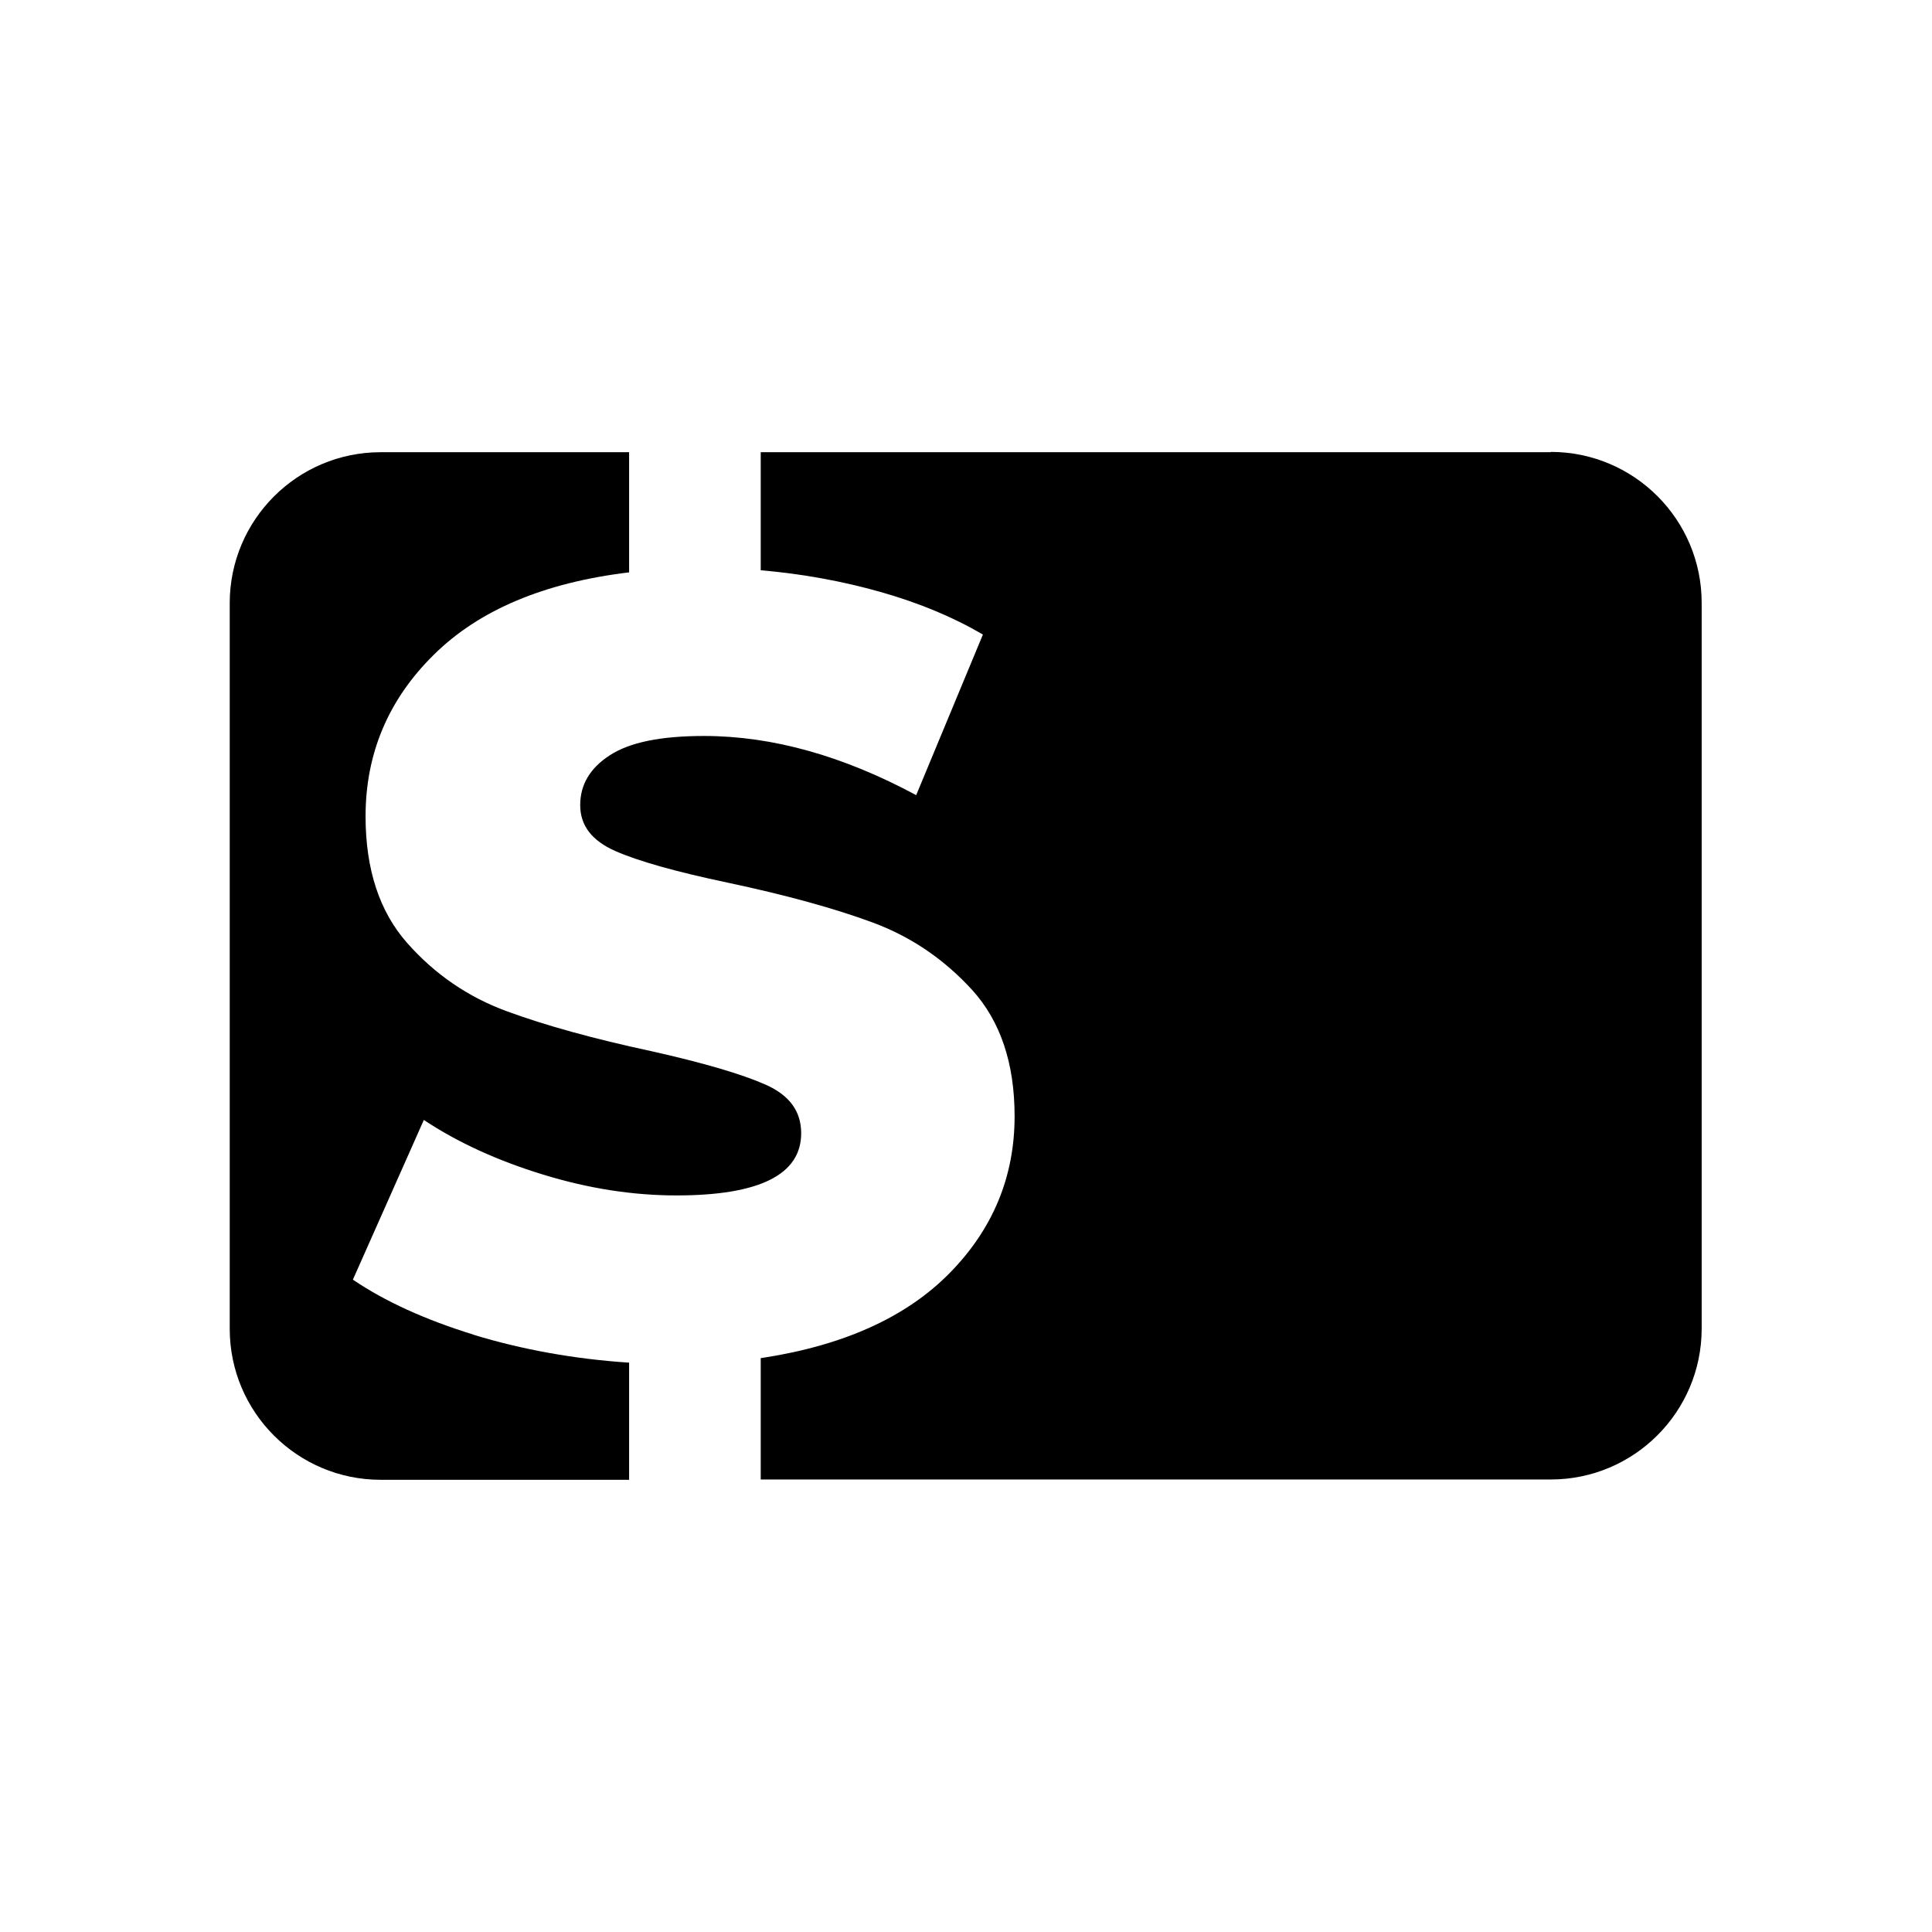 <?xml version="1.0" encoding="UTF-8"?><svg id="Layer_1" xmlns="http://www.w3.org/2000/svg" viewBox="0 0 64 64"><path d="m15.71,44.22c-1.62-.5-2.96-1.11-4.02-1.83l2.35-5.29c1.13.75,2.45,1.35,3.95,1.81,1.5.46,2.97.69,4.42.69,2.75,0,4.13-.69,4.13-2.06,0-.73-.39-1.26-1.18-1.61-.79-.35-2.05-.72-3.79-1.11-1.91-.41-3.5-.85-4.78-1.32-1.28-.47-2.38-1.22-3.3-2.26-.92-1.04-1.38-2.44-1.38-4.2,0-2.07.75-3.86,2.25-5.34,1.5-1.49,3.66-2.4,6.48-2.74v-3.98h-8.23c-2.76,0-5,2.24-5,5v24.04c0,2.76,2.24,5,5,5h8.23v-3.88c-1.81-.12-3.53-.43-5.14-.92Z"/><path d="m51.37,14.98h-26.17v3.91c1.38.12,2.7.36,3.97.72,1.27.36,2.4.83,3.39,1.41l-2.21,5.32c-2.42-1.3-4.76-1.96-7.03-1.96-1.43,0-2.46.21-3.12.64-.65.42-.98.97-.98,1.65s.39,1.18,1.16,1.52c.77.34,2.02.69,3.73,1.05,1.93.41,3.53.85,4.8,1.32,1.27.47,2.37,1.22,3.3,2.24.93,1.03,1.4,2.42,1.4,4.18,0,2-.72,3.74-2.16,5.2-1.44,1.46-3.52,2.4-6.25,2.81v4.02h26.17c2.76,0,5-2.24,5-5v-24.04c0-2.76-2.24-5-5-5Z"/></svg>